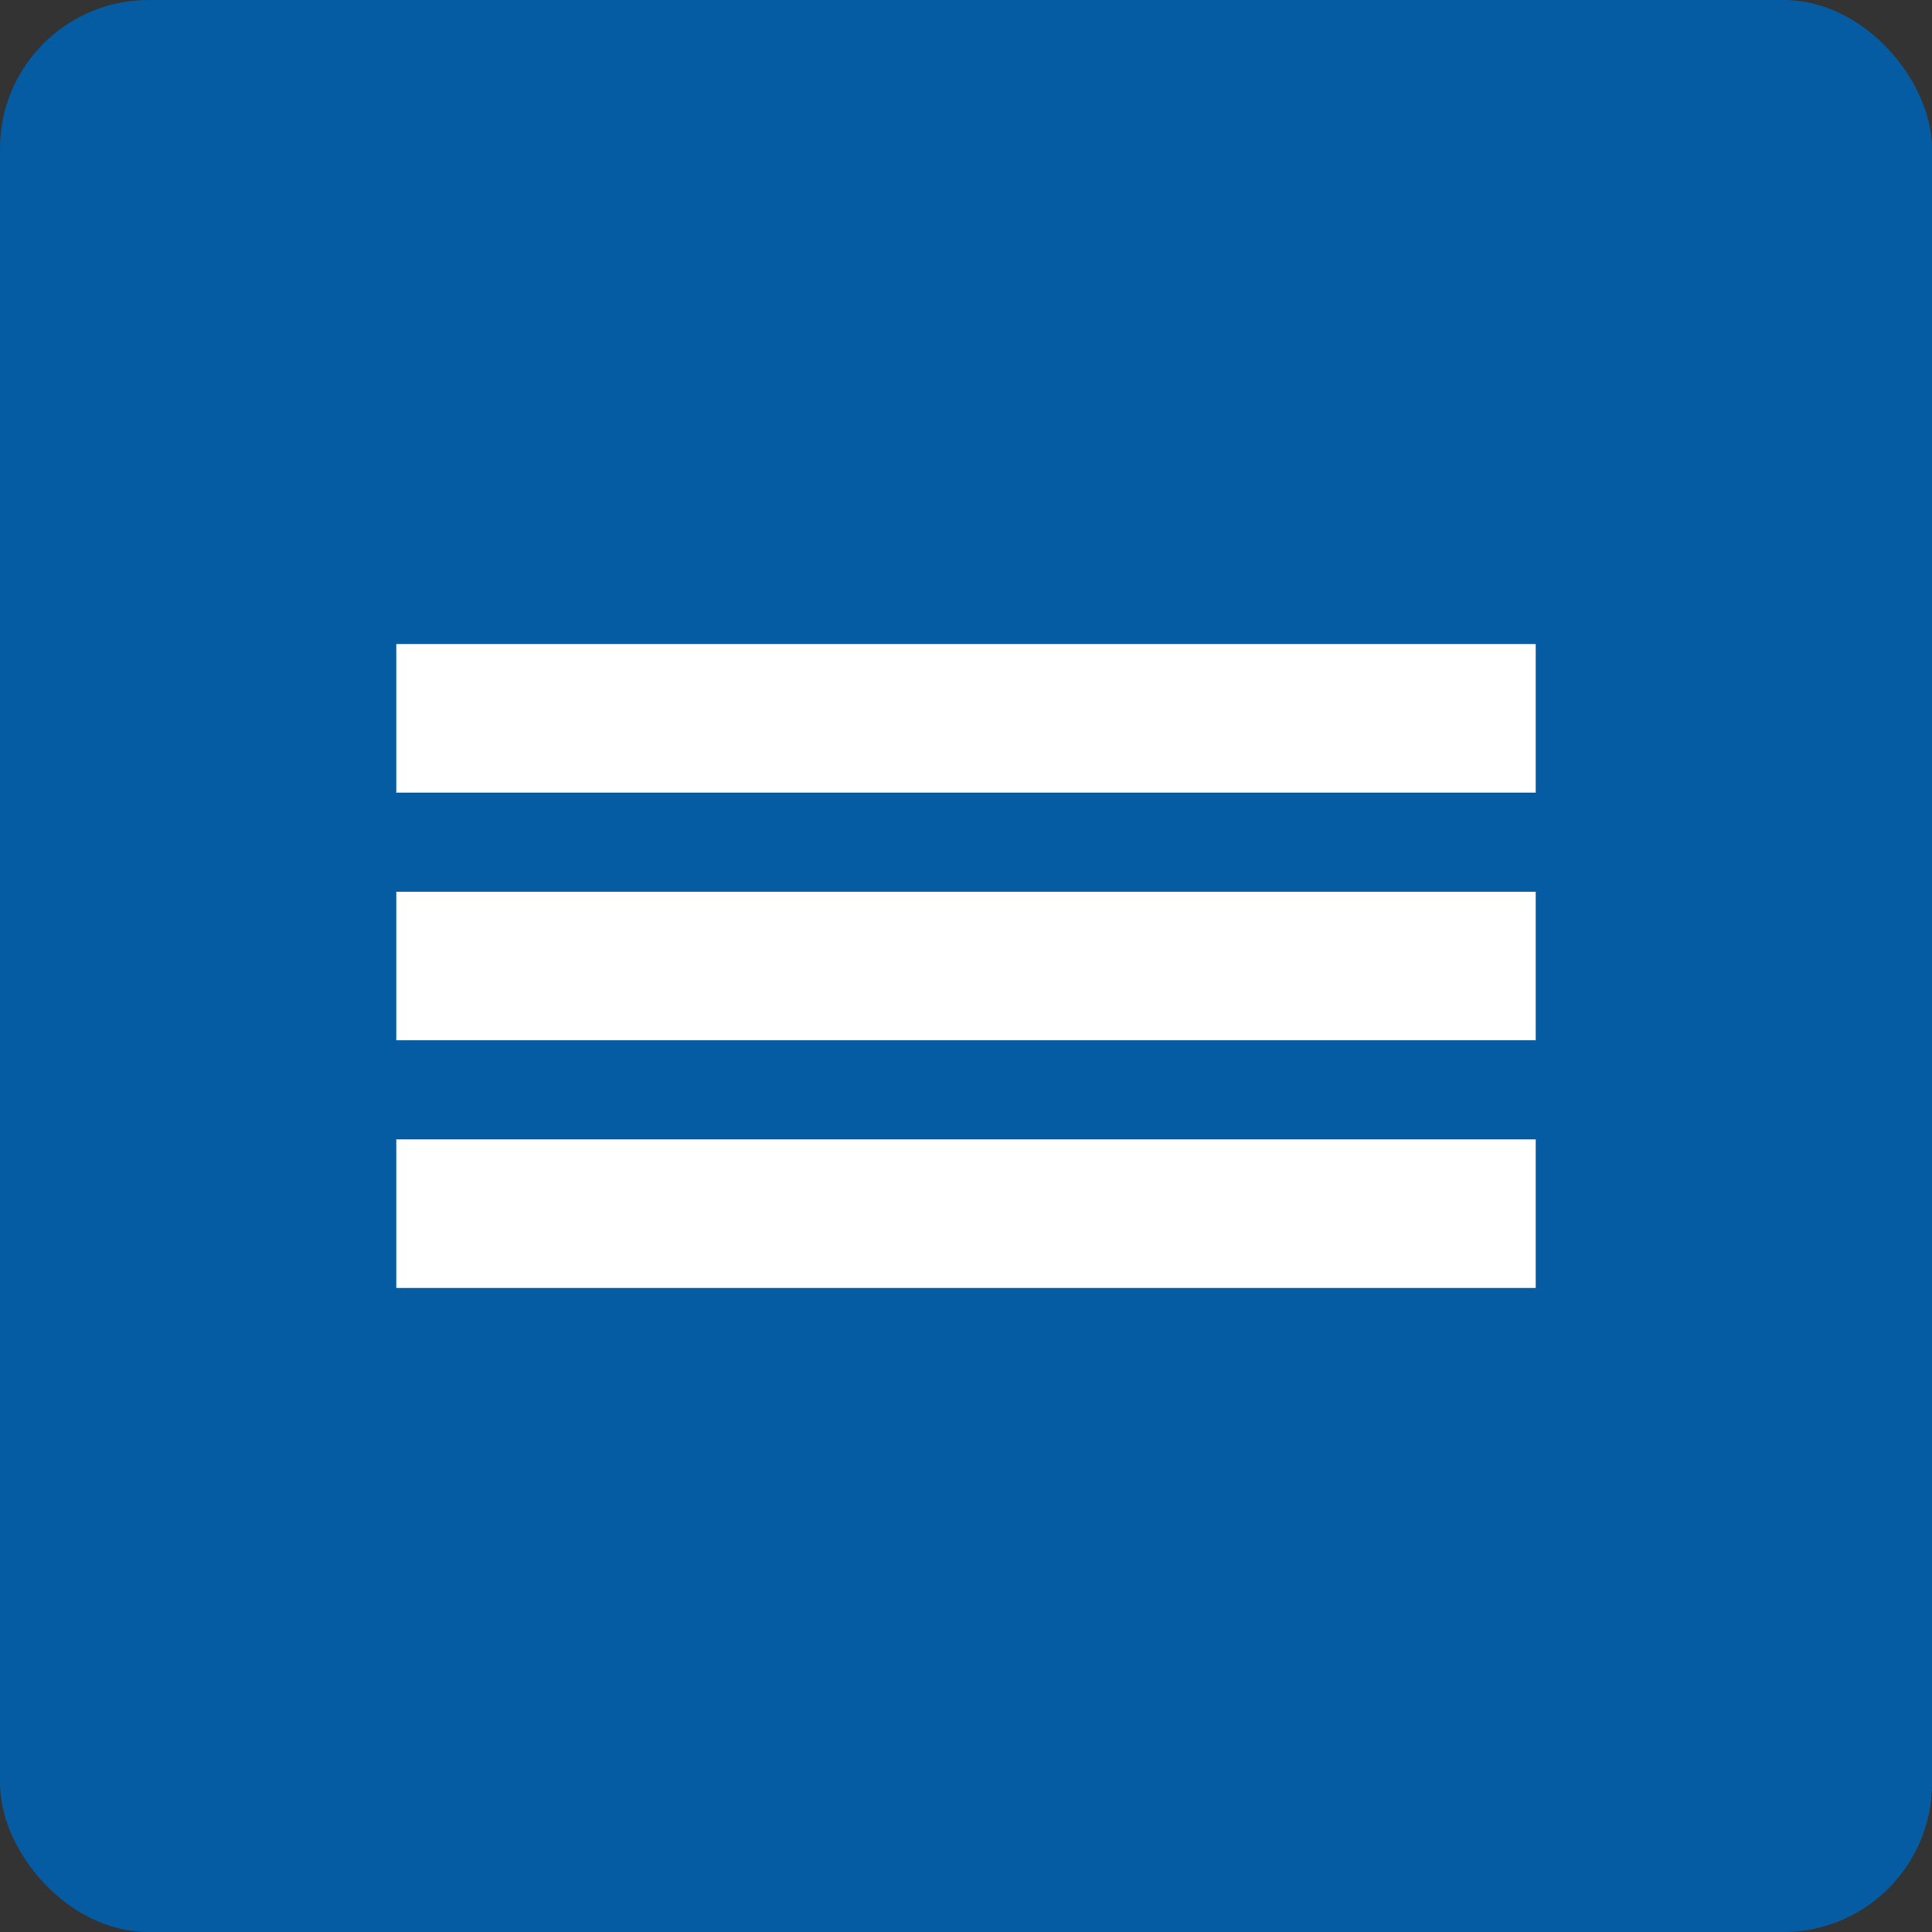 <?xml version="1.0" encoding="UTF-8"?> <svg xmlns="http://www.w3.org/2000/svg" width="39" height="39" viewBox="0 0 39 39" fill="none"><rect x="0" y="0" width="39" height="39" fill="#333333" stroke="none"/> <rect width="39" height="39" rx="3" fill="#055CA3"></rect> <rect x="8" y="23" width="23" height="3" fill="white"></rect> <rect x="8" y="18" width="23" height="3" fill="white"></rect> <rect x="8" y="13" width="23" height="3" fill="white"></rect> </svg> 